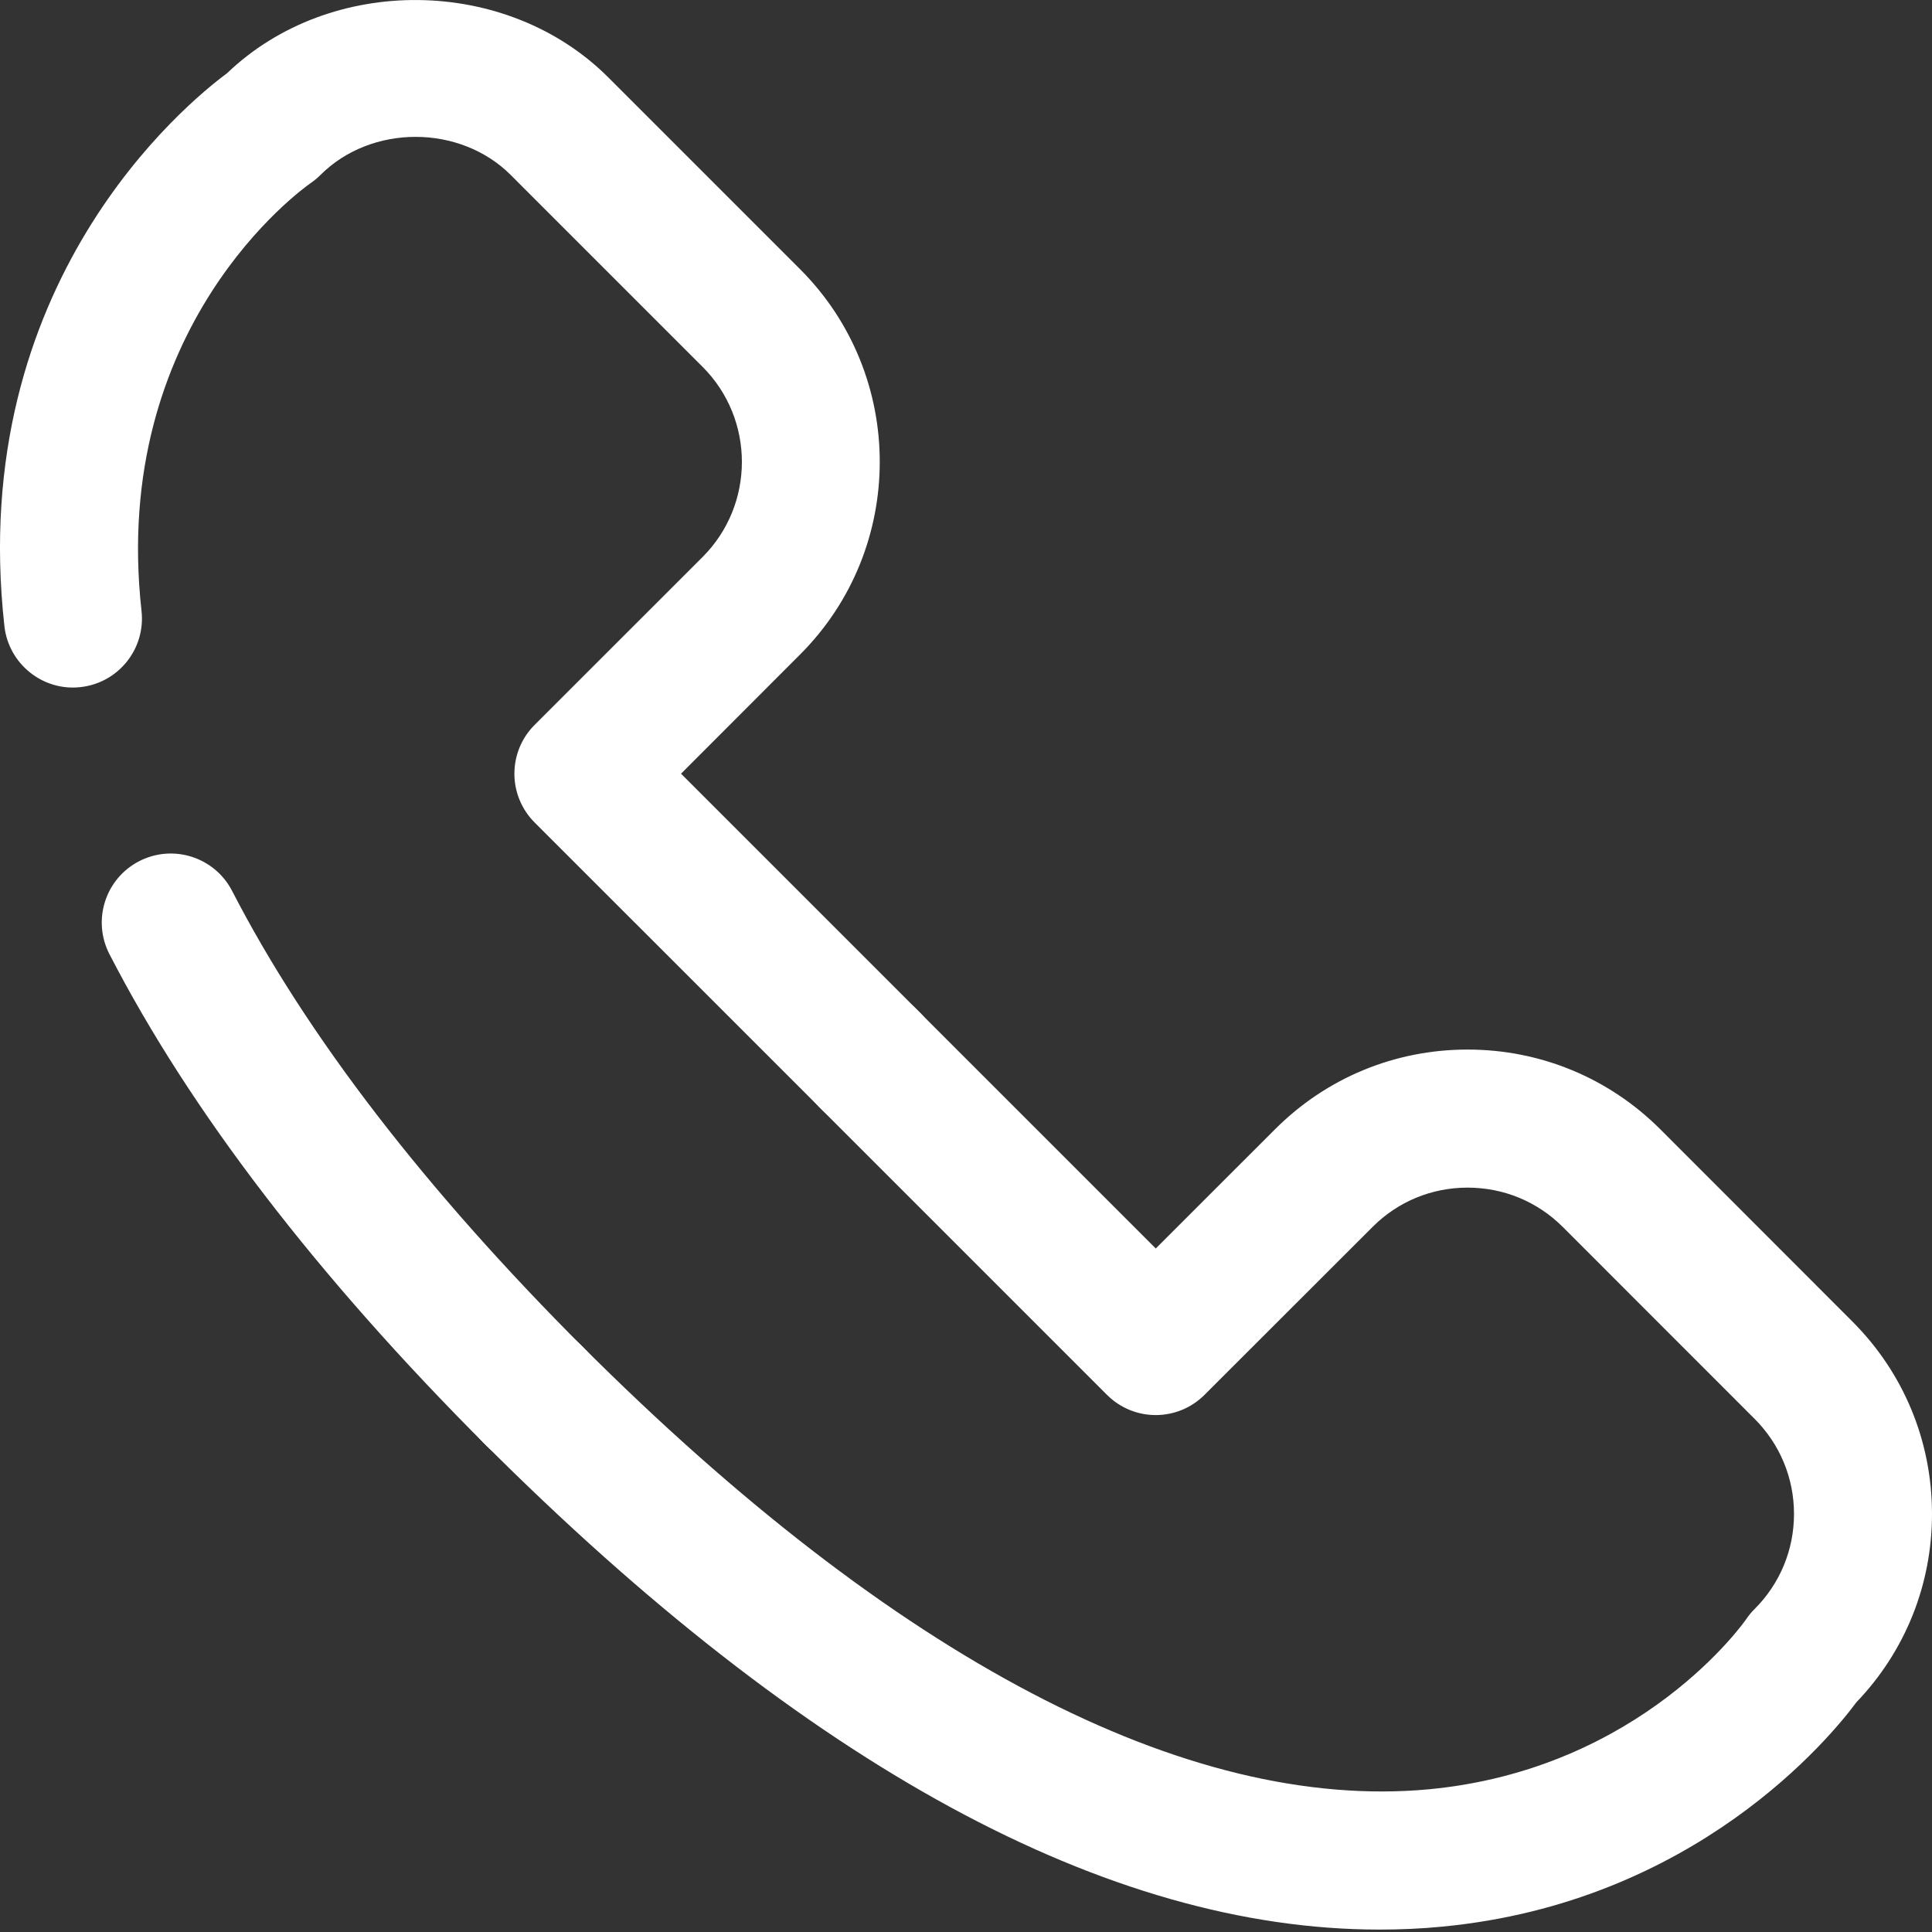<svg width="28" height="28" viewBox="0 0 28 28" fill="none" xmlns="http://www.w3.org/2000/svg">
<rect x="0" y="0" width="28" height="28" fill="#333333" stroke="none"/>
<path d="M12.626 16.383C12.37 16.383 12.114 16.285 11.919 16.09L7.748 11.92C7.56 11.732 7.455 11.478 7.455 11.213C7.455 10.948 7.56 10.693 7.748 10.506L10.182 8.073C10.942 7.313 10.942 6.076 10.182 5.316L7.402 2.536C6.665 1.8 5.381 1.799 4.644 2.536C4.6 2.58 4.551 2.62 4.499 2.656C4.384 2.736 1.593 4.732 2.051 8.854C2.112 9.403 1.717 9.897 1.168 9.958C0.624 10.021 0.125 9.624 0.064 9.075C-0.49 4.097 2.713 1.488 3.291 1.061C4.788 -0.375 7.342 -0.351 8.815 1.121L11.595 3.901C13.135 5.441 13.135 7.946 11.595 9.486L9.87 11.213L13.333 14.676C13.724 15.067 13.724 15.699 13.333 16.09C13.138 16.286 12.882 16.383 12.626 16.383Z" fill="white"/>
<path d="M7.76 21.249C7.504 21.249 7.248 21.151 7.053 20.956C4.596 18.499 2.757 16.101 1.586 13.828C1.333 13.337 1.526 12.734 2.017 12.481C2.51 12.228 3.111 12.422 3.364 12.912C4.44 15.001 6.156 17.232 8.467 19.542C8.858 19.933 8.858 20.565 8.467 20.956C8.271 21.152 8.016 21.249 7.76 21.249Z" fill="white"/>
<path d="M19.992 27.965C16.055 27.965 11.693 25.596 7.008 20.91C6.617 20.519 6.617 19.887 7.008 19.496C7.399 19.105 8.031 19.105 8.422 19.496C12.961 24.036 17.2 26.258 20.706 25.932C23.796 25.64 25.294 23.487 25.309 23.464C25.344 23.412 25.384 23.363 25.429 23.319C25.797 22.952 26 22.461 26 21.941C26 21.421 25.797 20.931 25.429 20.563L22.649 17.782C22.281 17.414 21.791 17.212 21.269 17.212C20.748 17.212 20.259 17.414 19.892 17.782L17.457 20.215C17.066 20.606 16.434 20.606 16.043 20.215L11.874 16.046C11.483 15.655 11.483 15.023 11.874 14.632C12.265 14.241 12.897 14.241 13.288 14.632L16.75 18.094L18.477 16.368C19.222 15.622 20.213 15.211 21.269 15.211C22.325 15.211 23.317 15.622 24.063 16.367L26.843 19.149C27.589 19.894 28 20.886 28 21.941C28 22.967 27.611 23.934 26.903 24.672C26.539 25.164 24.576 27.575 20.894 27.923C20.597 27.952 20.295 27.965 19.992 27.965Z" fill="white"/>
</svg>
